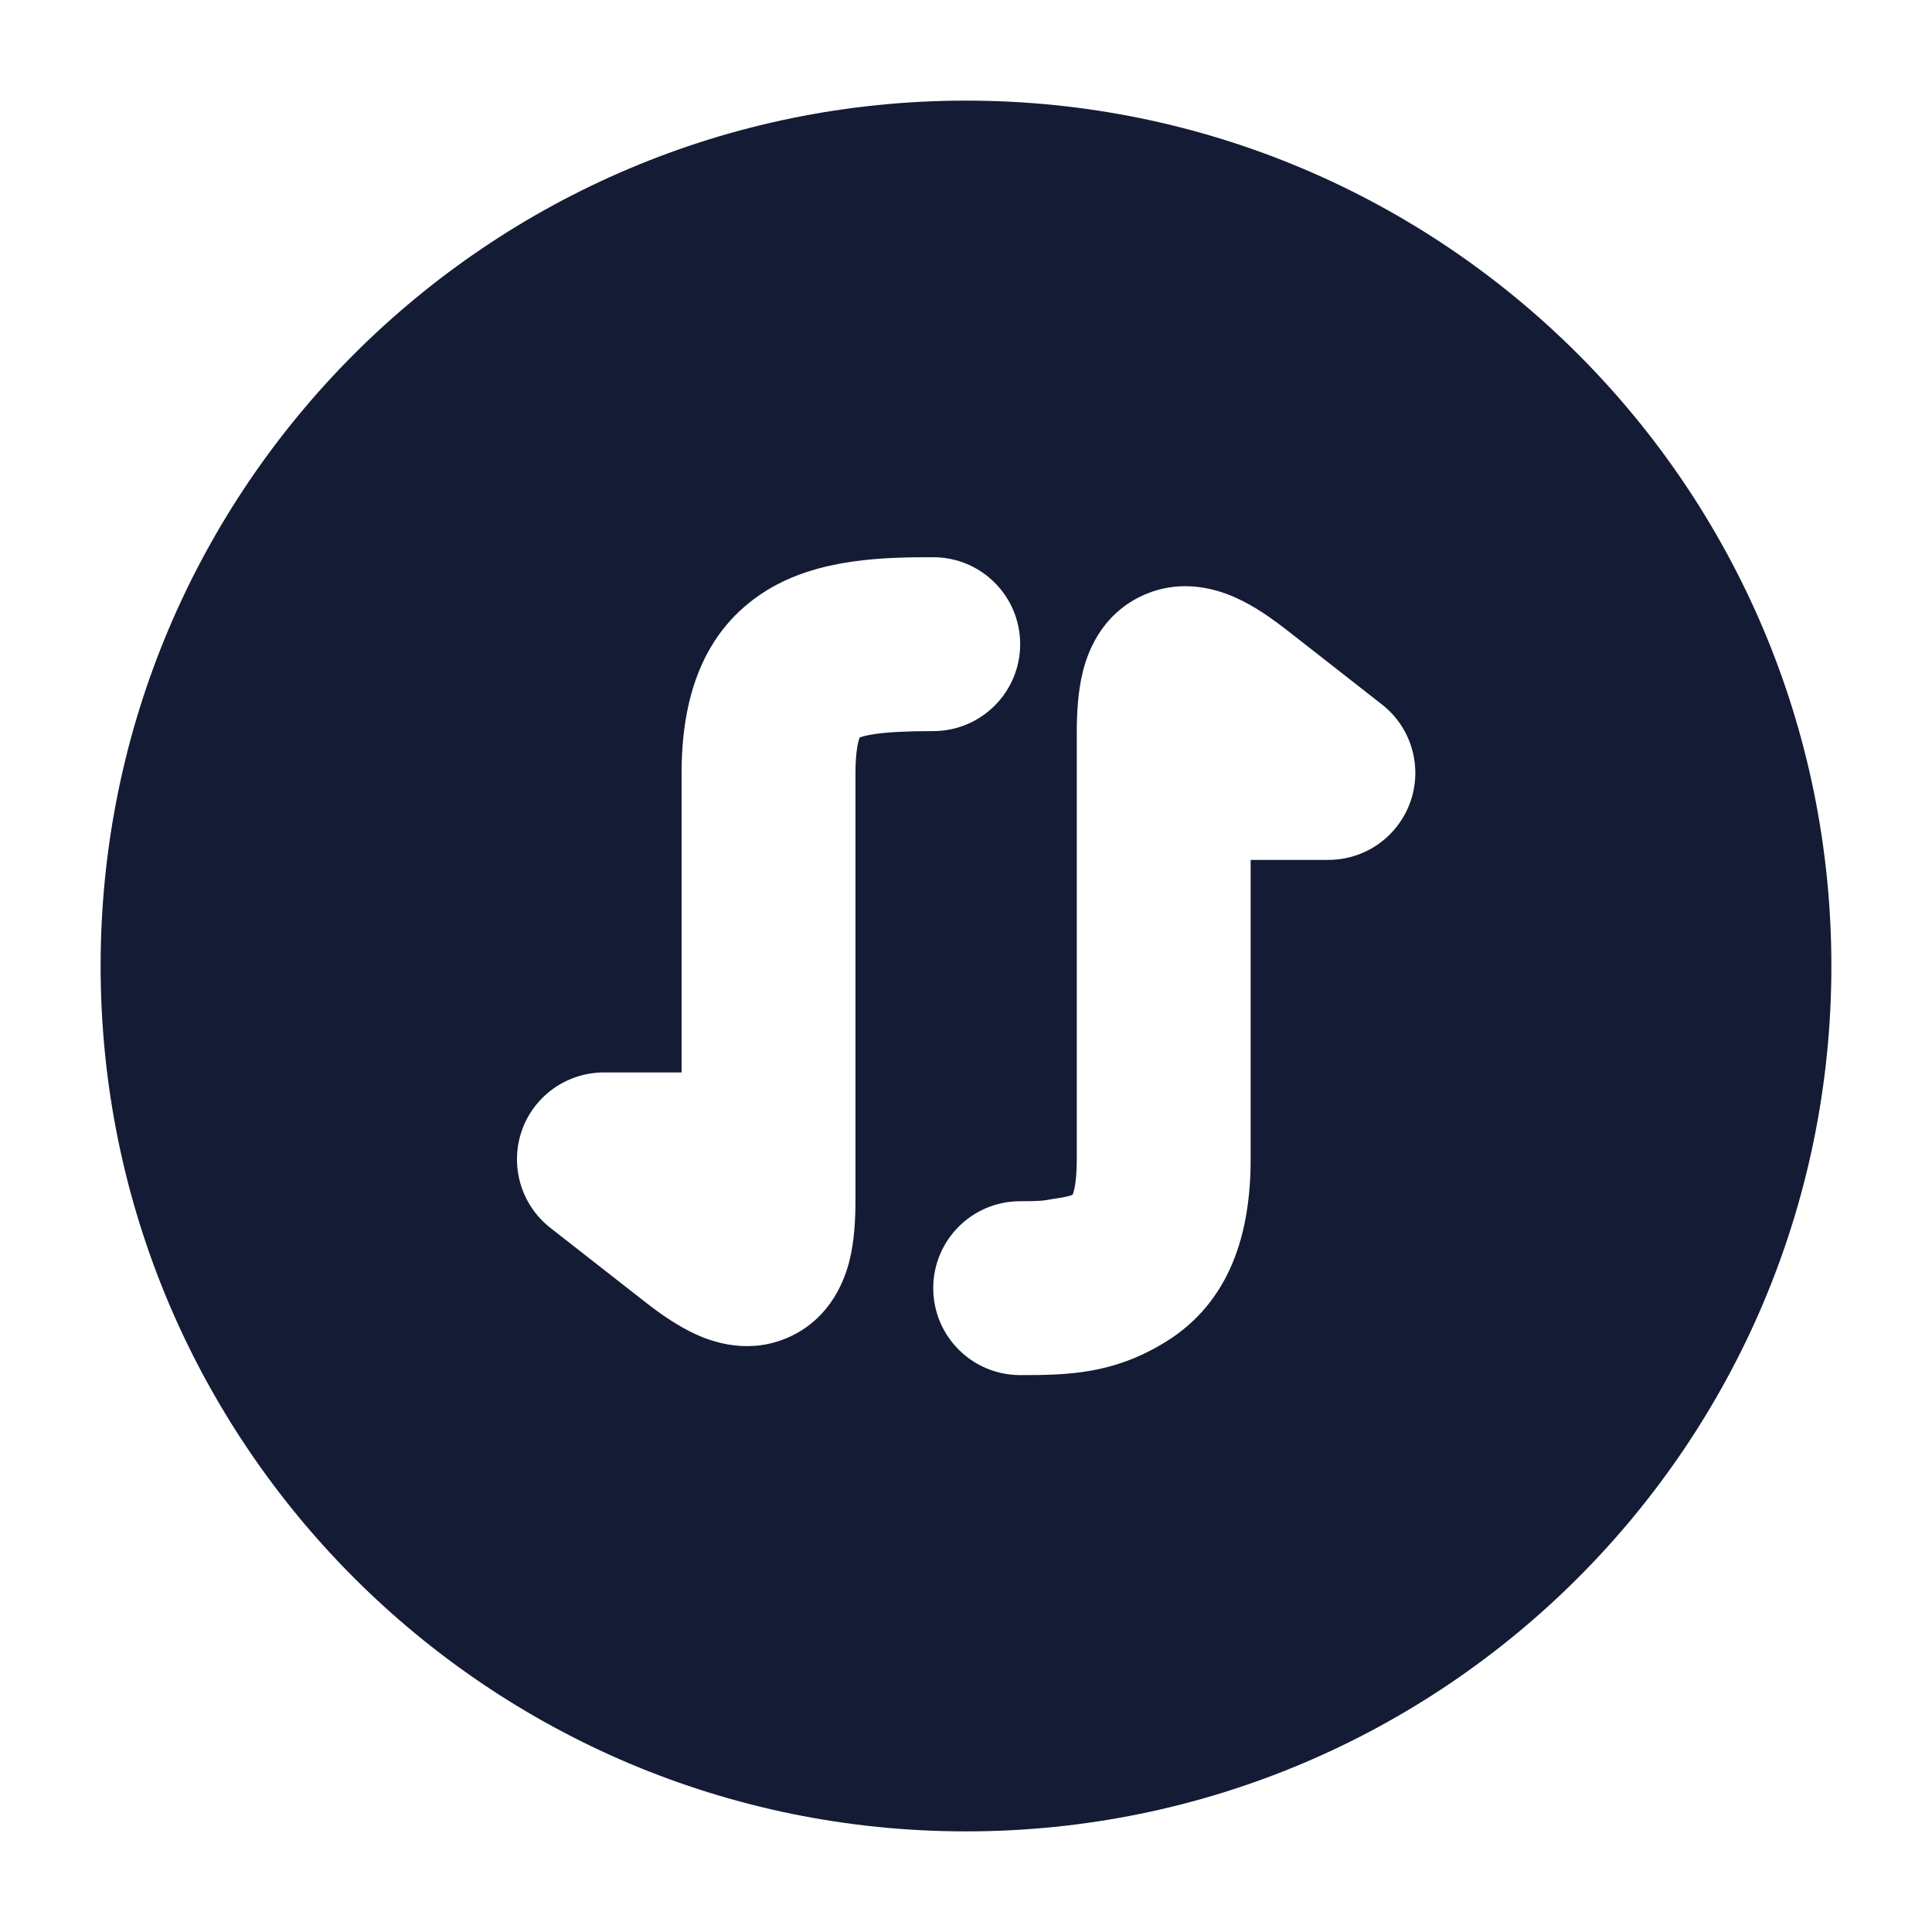 <svg width="24" height="24" viewBox="0 0 24 24" fill="none" xmlns="http://www.w3.org/2000/svg">
<path fill-rule="evenodd" clip-rule="evenodd" d="M12 1.25C17.937 1.25 22.75 6.063 22.75 12C22.75 17.937 17.937 22.75 12 22.75C6.063 22.75 1.25 17.937 1.25 12C1.25 6.063 6.063 1.25 12 1.25ZM11.593 9.082C12.189 9.082 12.673 8.598 12.673 8.002C12.673 7.405 12.189 6.922 11.593 6.922C11.002 6.922 10.175 6.932 9.523 7.335C8.713 7.836 8.467 8.698 8.467 9.602V13.322H7.517C7.192 13.318 6.868 13.46 6.651 13.736C6.284 14.206 6.367 14.885 6.837 15.253L8.007 16.168C8.193 16.314 8.413 16.47 8.645 16.576C8.847 16.668 9.318 16.841 9.827 16.598C10.341 16.352 10.5 15.871 10.554 15.654C10.615 15.405 10.627 15.135 10.627 14.899V9.602C10.627 9.332 10.661 9.208 10.679 9.162C10.709 9.15 10.769 9.132 10.884 9.116C11.038 9.095 11.262 9.082 11.593 9.082ZM17.352 10.267C17.72 9.797 17.637 9.119 17.167 8.751L15.997 7.836C15.81 7.69 15.591 7.533 15.358 7.428C15.157 7.336 14.686 7.163 14.176 7.406C13.662 7.651 13.503 8.132 13.45 8.35C13.389 8.599 13.376 8.869 13.376 9.105V14.402C13.376 14.672 13.343 14.796 13.325 14.841C13.295 14.854 13.235 14.872 13.119 14.888C13.081 14.893 13.055 14.898 13.032 14.902L13.032 14.902C12.962 14.915 12.921 14.922 12.673 14.922C12.076 14.922 11.593 15.405 11.593 16.002C11.593 16.598 12.076 17.082 12.673 17.082C13.264 17.082 13.828 17.072 14.481 16.669C15.291 16.168 15.536 15.305 15.536 14.402V10.682H16.487C16.812 10.686 17.136 10.544 17.352 10.267Z" fill="#141B34"/>
</svg>
